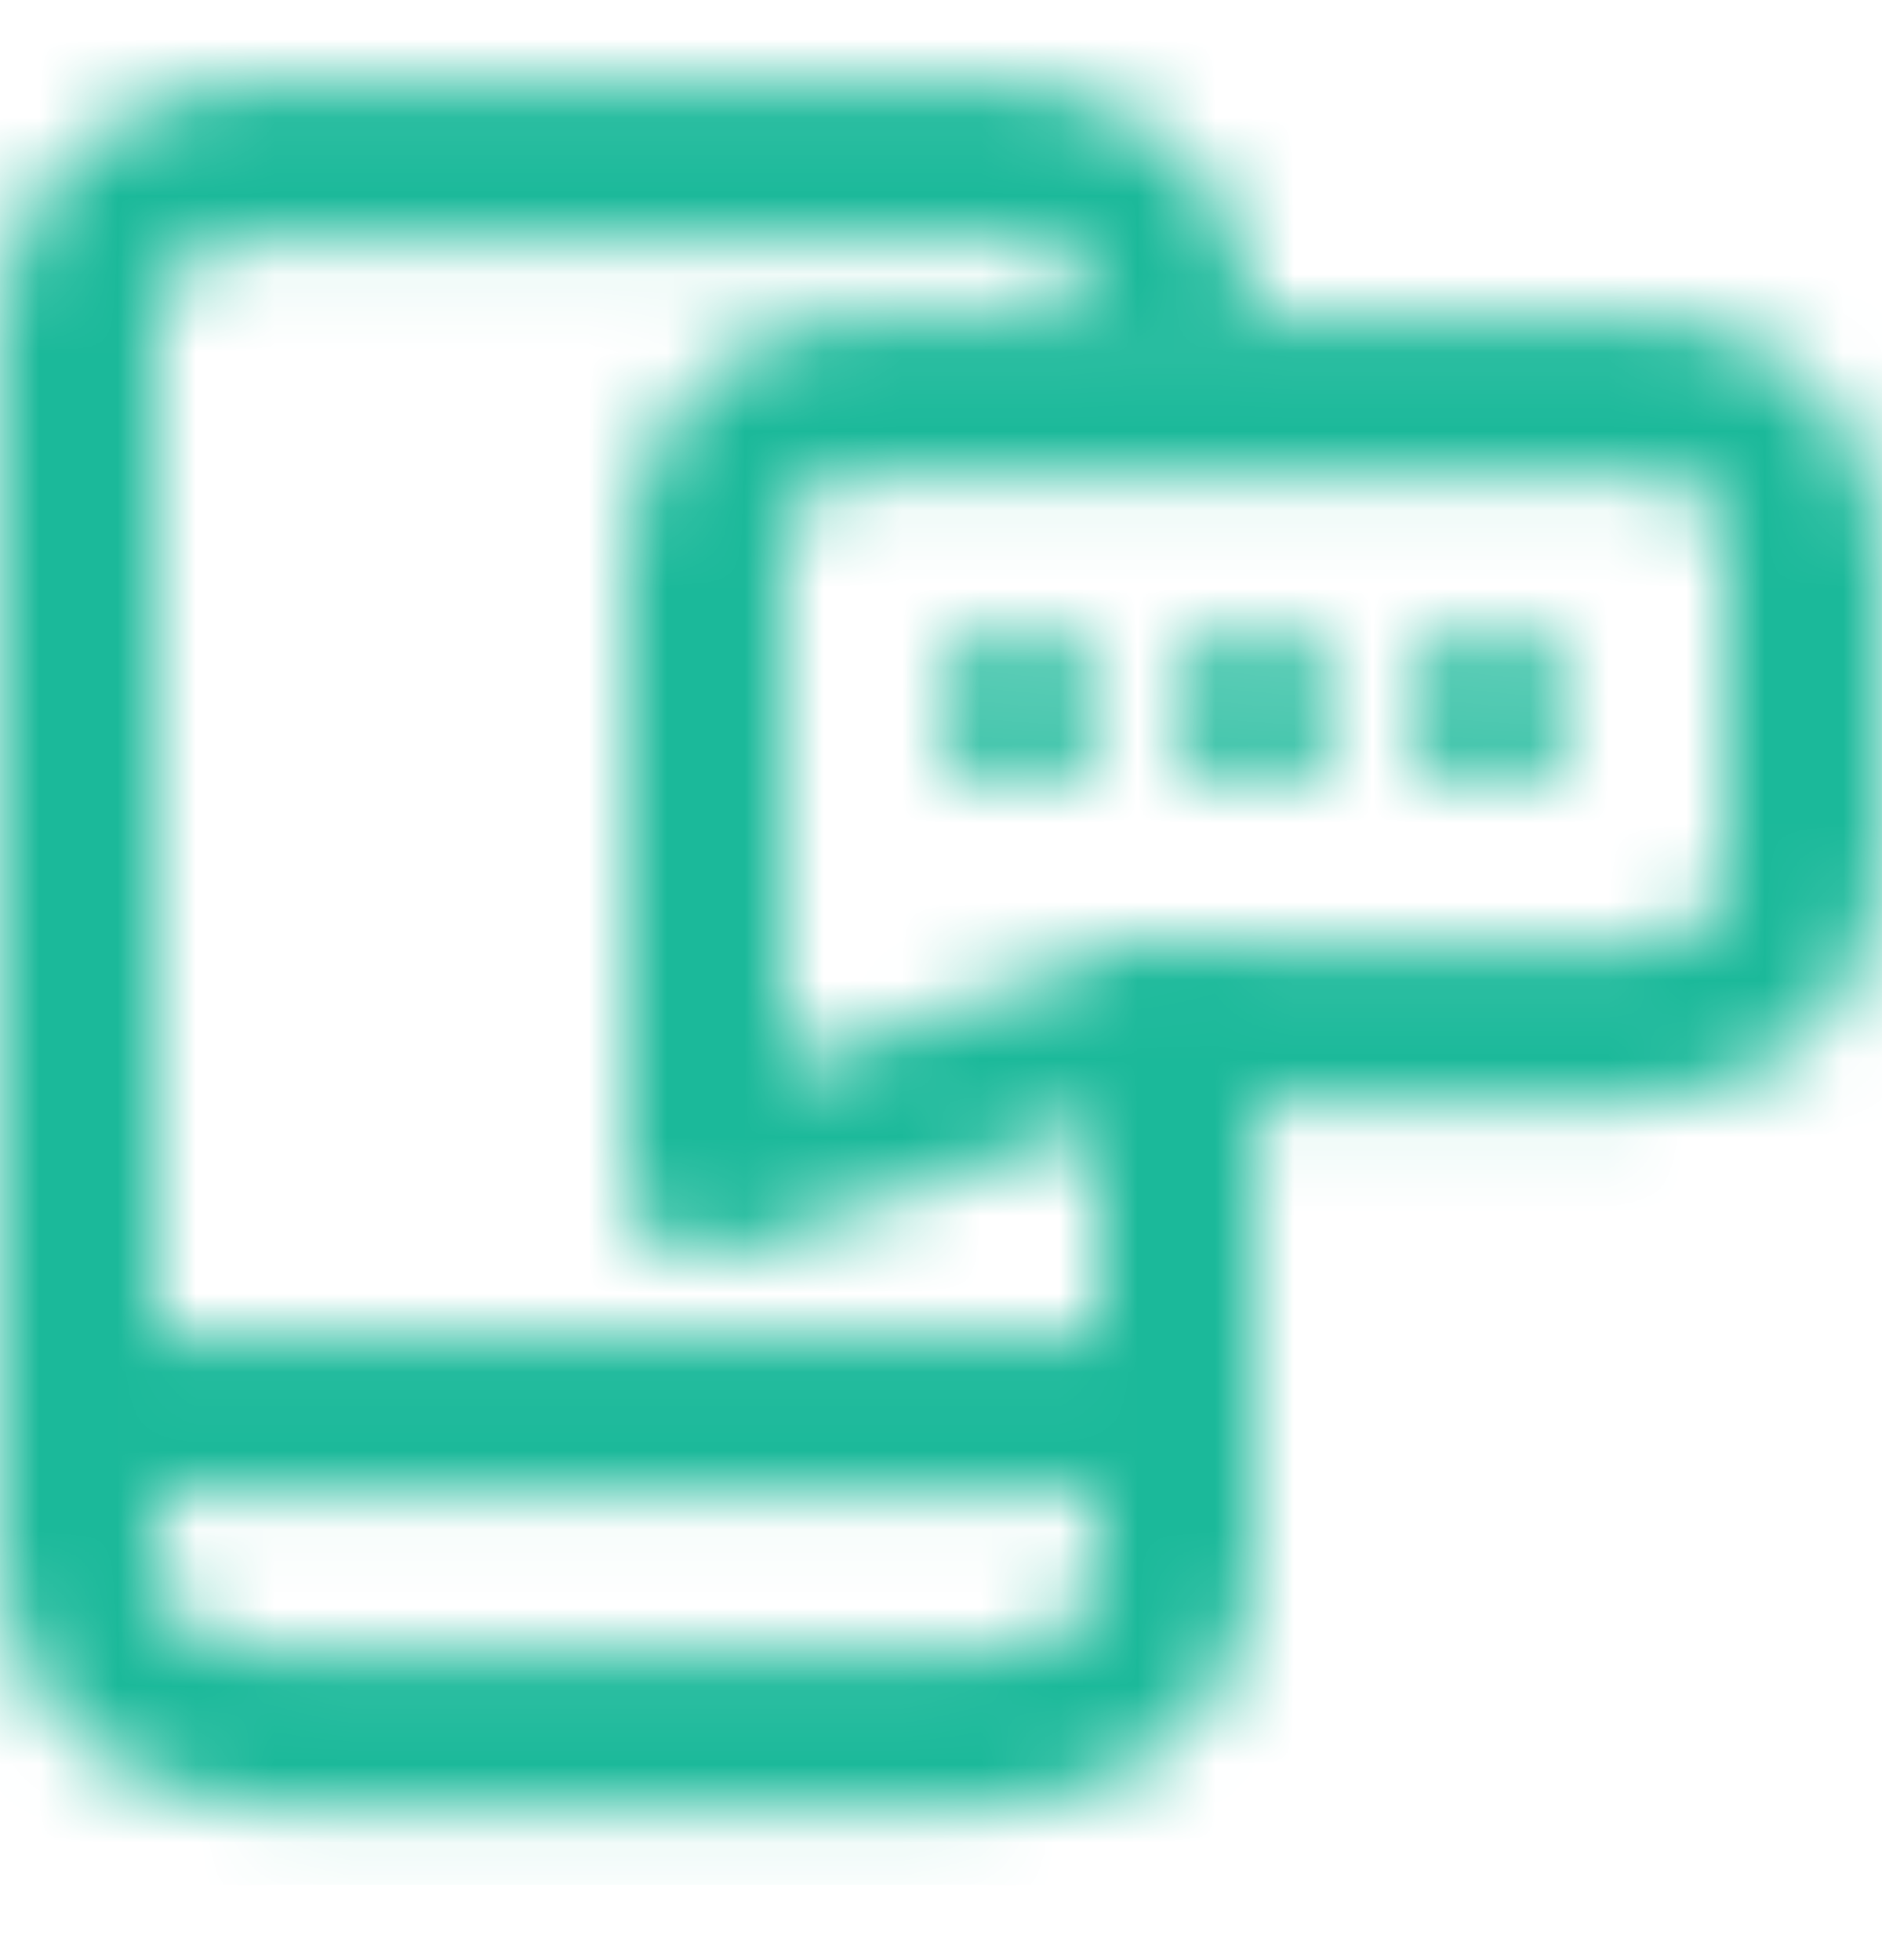 <svg width="24" height="25" viewBox="0 0 24 25" fill="none" xmlns="http://www.w3.org/2000/svg">
<mask id="mask0_9116_5142" style="mask-type:alpha" maskUnits="userSpaceOnUse" x="0" y="1" width="24" height="23">
<path d="M15 12.301V20.04C15 21.144 13.955 22.04 12.667 22.04H3.333C2.045 22.04 1 21.144 1 20.04V4.04C1 2.935 2.045 2.04 3.333 2.04H12.667C13.955 2.04 15 2.935 15 4.04V4.115" stroke="#0078AD" stroke-width="2" stroke-linejoin="round"/>
<path fill-rule="evenodd" clip-rule="evenodd" d="M14.696 13.04H21C22.105 13.04 23 12.144 23 11.04V7.04C23 5.935 22.105 5.04 21 5.04H11C9.895 5.04 9 5.935 9 7.04V11.04V15.04L14.696 13.04Z" stroke="#0078AD" stroke-width="2" stroke-linecap="round" stroke-linejoin="round"/>
<path d="M16 10.04C16.553 10.04 17.001 9.592 17.001 9.04C17.001 8.488 16.553 8.04 16 8.04C15.447 8.04 14.999 8.488 14.999 9.04C14.999 9.592 15.447 10.04 16 10.04Z" fill="#0078AD"/>
<path d="M19 10.04C19.553 10.04 20.001 9.592 20.001 9.04C20.001 8.488 19.553 8.04 19 8.04C18.447 8.04 17.999 8.488 17.999 9.04C17.999 9.592 18.447 10.04 19 10.04Z" fill="#0078AD"/>
<path d="M13 10.04C13.553 10.04 14.001 9.592 14.001 9.04C14.001 8.488 13.553 8.04 13 8.04C12.447 8.04 11.999 8.488 11.999 9.04C11.999 9.592 12.447 10.04 13 10.04Z" fill="#0078AD"/>
<path d="M2 18.04H14" stroke="#0078AD" stroke-width="2" stroke-linecap="square"/>
</mask>
<g mask="url(#mask0_9116_5142)">
<rect y="0.04" width="24" height="24" fill="#1BB99A"/>
</g>
</svg>
